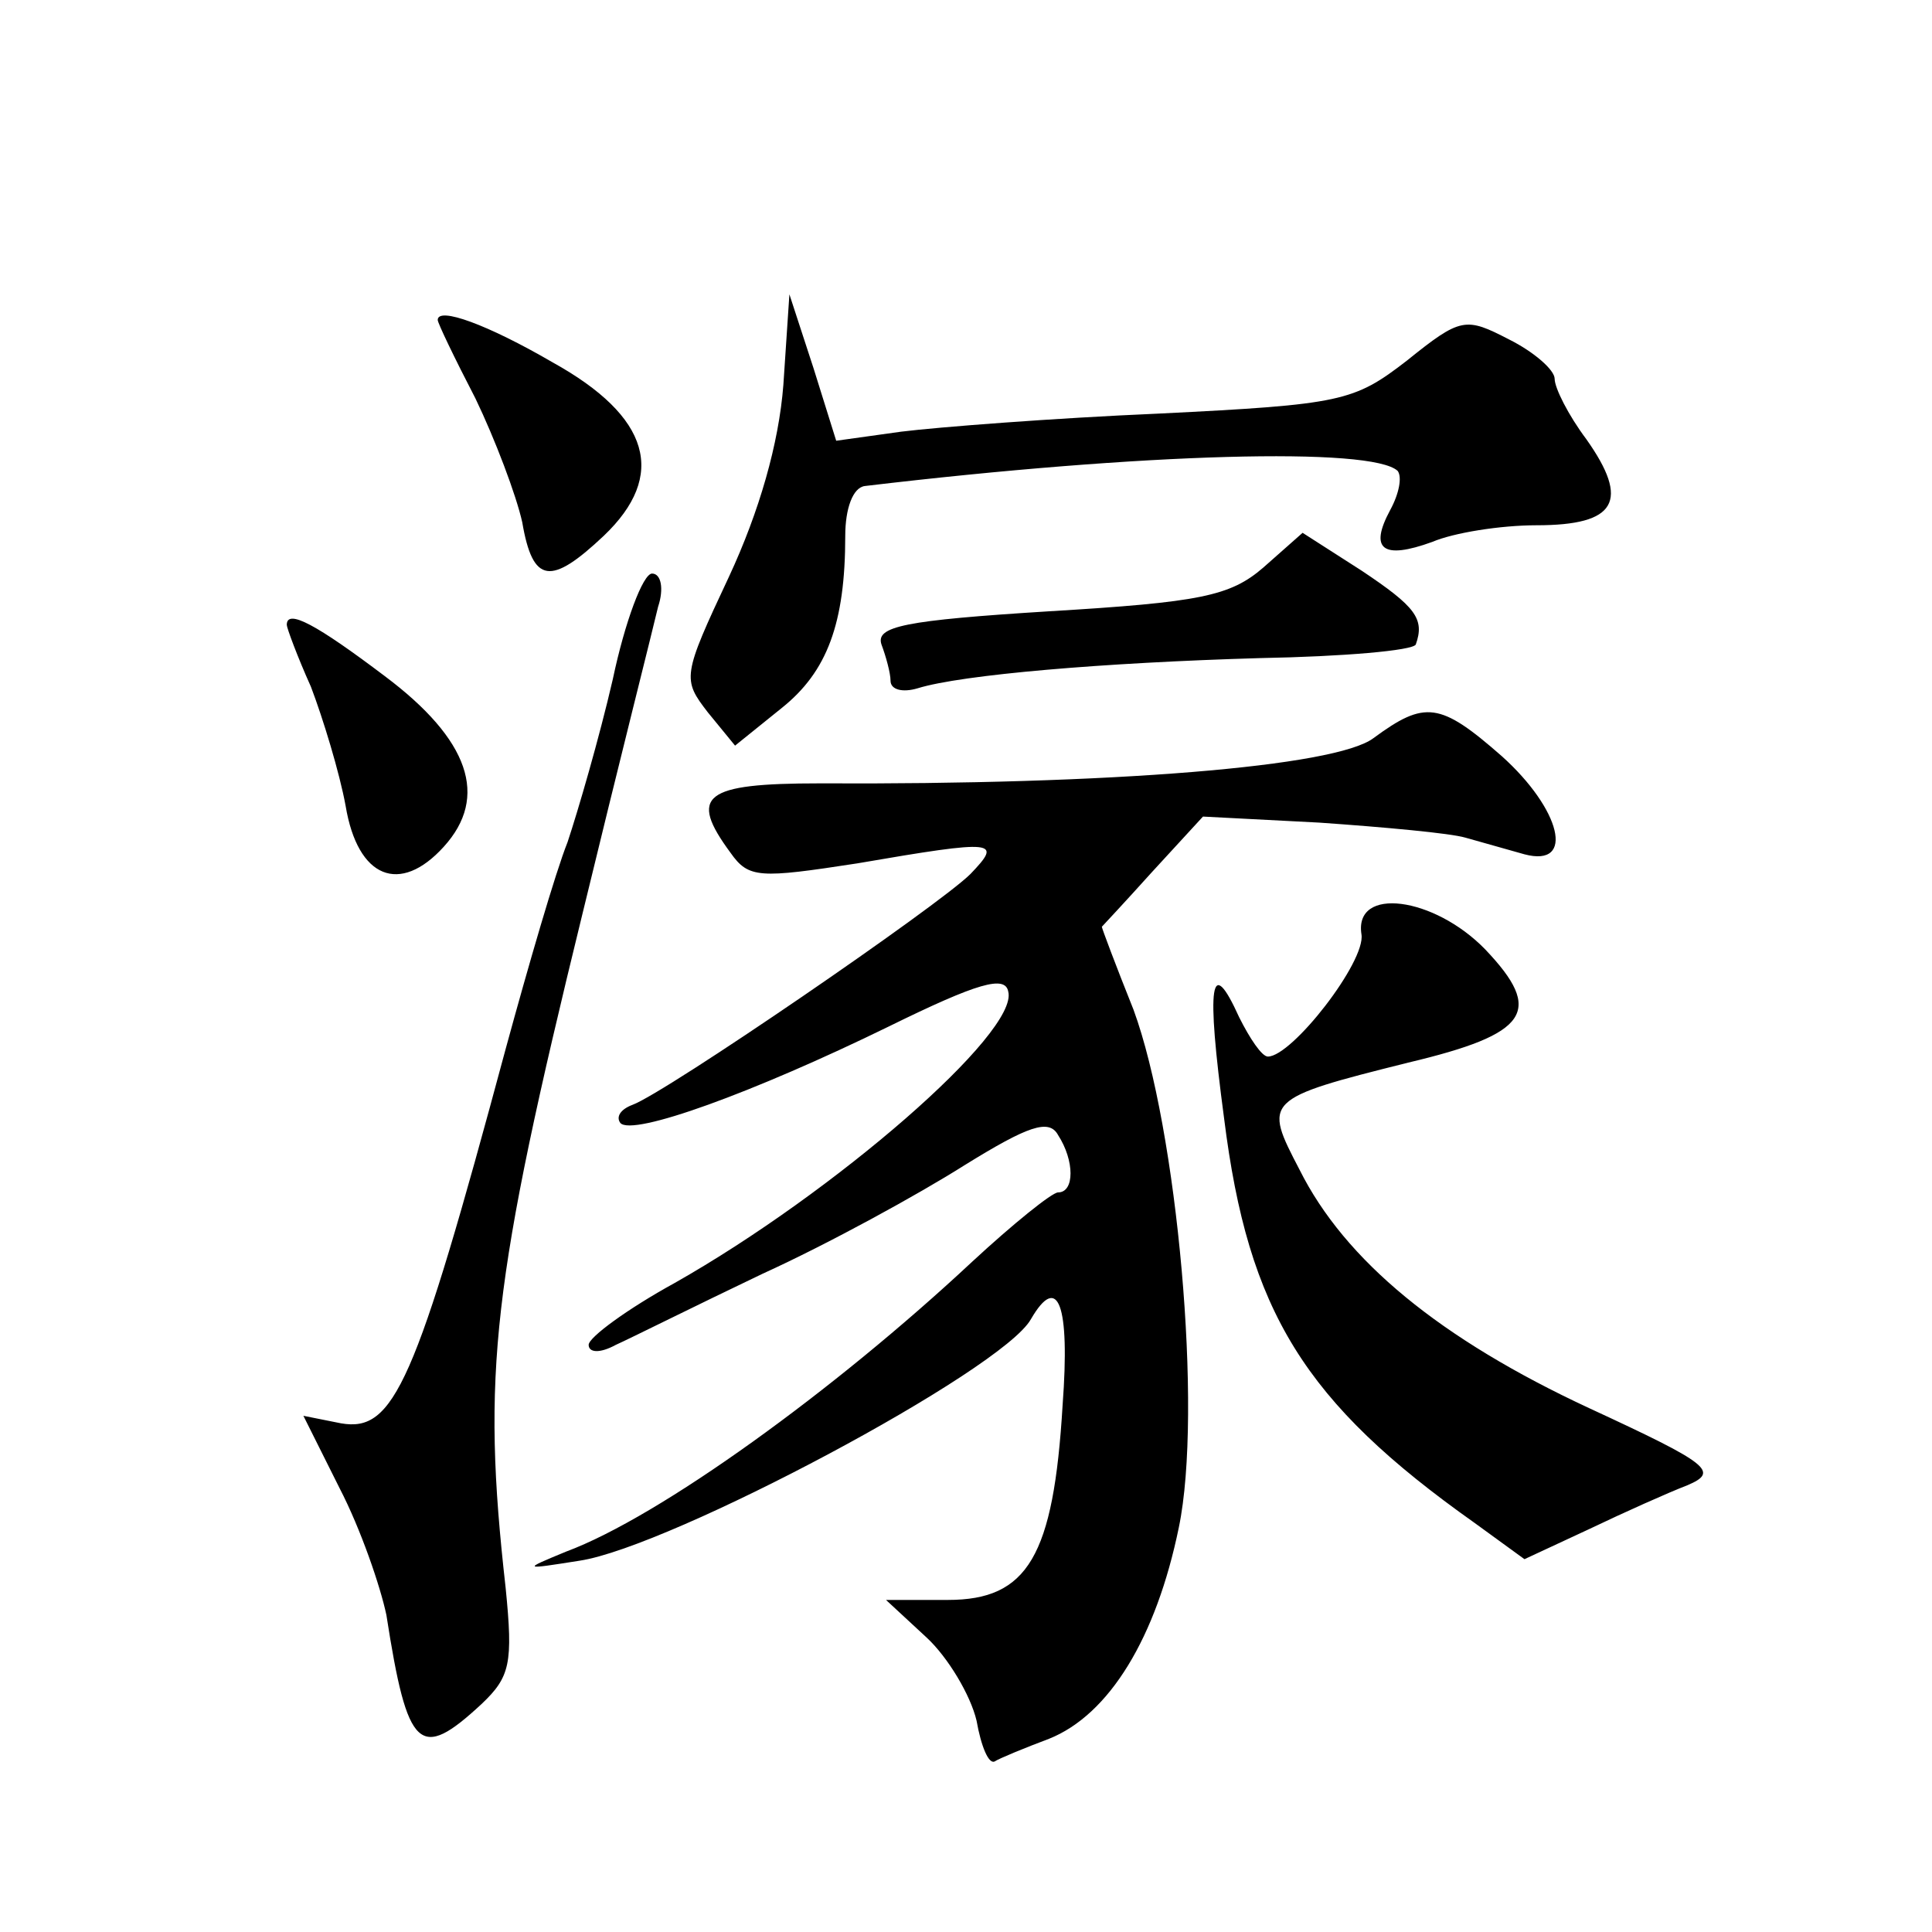 <?xml version="1.0" standalone="no"?>
<!DOCTYPE svg PUBLIC "-//W3C//DTD SVG 20010904//EN"
 "http://www.w3.org/TR/2001/REC-SVG-20010904/DTD/svg10.dtd">
<svg version="1.0" xmlns="http://www.w3.org/2000/svg"
 width="128pt" height="128pt" viewBox="0 0 128 128"
 preserveAspectRatio="xMidYMid meet">
<g transform="translate(0,128) scale(0.1,-0.1)"
fill="#0" stroke="none">
<path d="M519 1025 c-3 -39 -16 -84 -36 -127 -31 -66 -31 -68 -14 -90 l18 -22 31
25 c30 24 42 56 42 114 0 18 5 32 13 33 185 22 336 26 353 10 3 -4 1 -15 -5 -26
-14 -26 -5 -33 28 -21 14 6 45 11 69 11 53 0 62 16 33 57 -12 16 -21 34 -21 40
0 6 -14 18 -30 26 -29 15 -32 15 -68 -14 -35 -27 -43 -29 -164 -35 -70 -3 -147
-9 -171 -12 l-43 -6 -15 48 -16 49 -4 -60z M290 1068 c0 -2 11 -25 25 -52 13 -27
27 -64 31 -82 7 -41 19 -42 54 -9 42 40 31 79 -34 115 -43 25 -76 37 -76 28z M837
904 c-22 -19 -42 -23 -142 -29 -96 -6 -115 -10 -111 -22 3 -8 6 -19 6 -24 0 -6
8 -8 18 -5 29 9 123 17 227 20 55 1 101 5 103 9 6 17 0 25 -36 49 l-39 25 -26 -23z
M406 830 c-9 -39 -23 -87 -30 -108 -8 -20 -26 -82 -41 -137 -60 -223 -74 -254 -109
-248 l-25 5 24 -48 c14 -27 27 -65 31 -84 14 -90 22 -97 63 -59 19 18 21 27 16
77 -16 142 -9 202 51 447 24 99 47 190 50 203 4 12 2 22 -4 22 -6 0 -18 -32 -26
-70z M190 866 c0 -2 7 -21 16 -41 8 -21 19 -57 23 -79 8 -48 36 -59 65 -27 30 33
17 71 -39 113 -45 34 -65 45 -65 34z M910 791 c-25 -19 -174 -31 -367 -30 -77 0
-87 -8 -59 -46 12 -17 19 -17 84 -7 93 16 96 15 75 -7 -21 -21 -202 -145 -224 -153
-8 -3 -11 -8 -8 -12 8 -9 88 20 178 64 59 29 77 34 79 23 7 -27 -115 -133 -221
-193 -31 -17 -57 -36 -57 -41 0 -5 7 -6 18 0 9 4 53 26 97 47 44 20 104 53 134
72 42 26 56 31 62 20 11 -17 11 -38 0 -38 -4 0 -30 -21 -57 -46 -91 -85 -207 -169
-269 -192 -29 -12 -29 -12 9 -6 60 9 280 126 299 160 18 31 26 10 21 -57 -6 -100
-23 -129 -76 -129 l-41 0 27 -25 c14 -13 29 -38 33 -55 3 -17 8 -29 12 -27 3 2
20 9 36 15 40 16 71 67 86 140 16 77 -1 264 -30 343 -12 30 -21 54 -21 55 0 0 15
16 33 36 l34 37 77 -4 c43 -3 87 -7 97 -10 11 -3 28 -8 39 -11 34 -9 24 30 -15
65 -41 36 -51 37 -85 12z M902 661 c3 -18 -46 -81 -62 -81 -4 0 -12 12 -19 26 -19
42 -22 23 -10 -67 16 -128 53 -188 166 -268 l33 -24 43 20 c23 11 52 24 65 29 21
9 15 14 -65 51 -99 46 -162 98 -192 158 -24 46 -24 47 72 71 80 19 90 34 51 75
-34 35 -87 42 -82 10z"/>
</g>
</svg>
